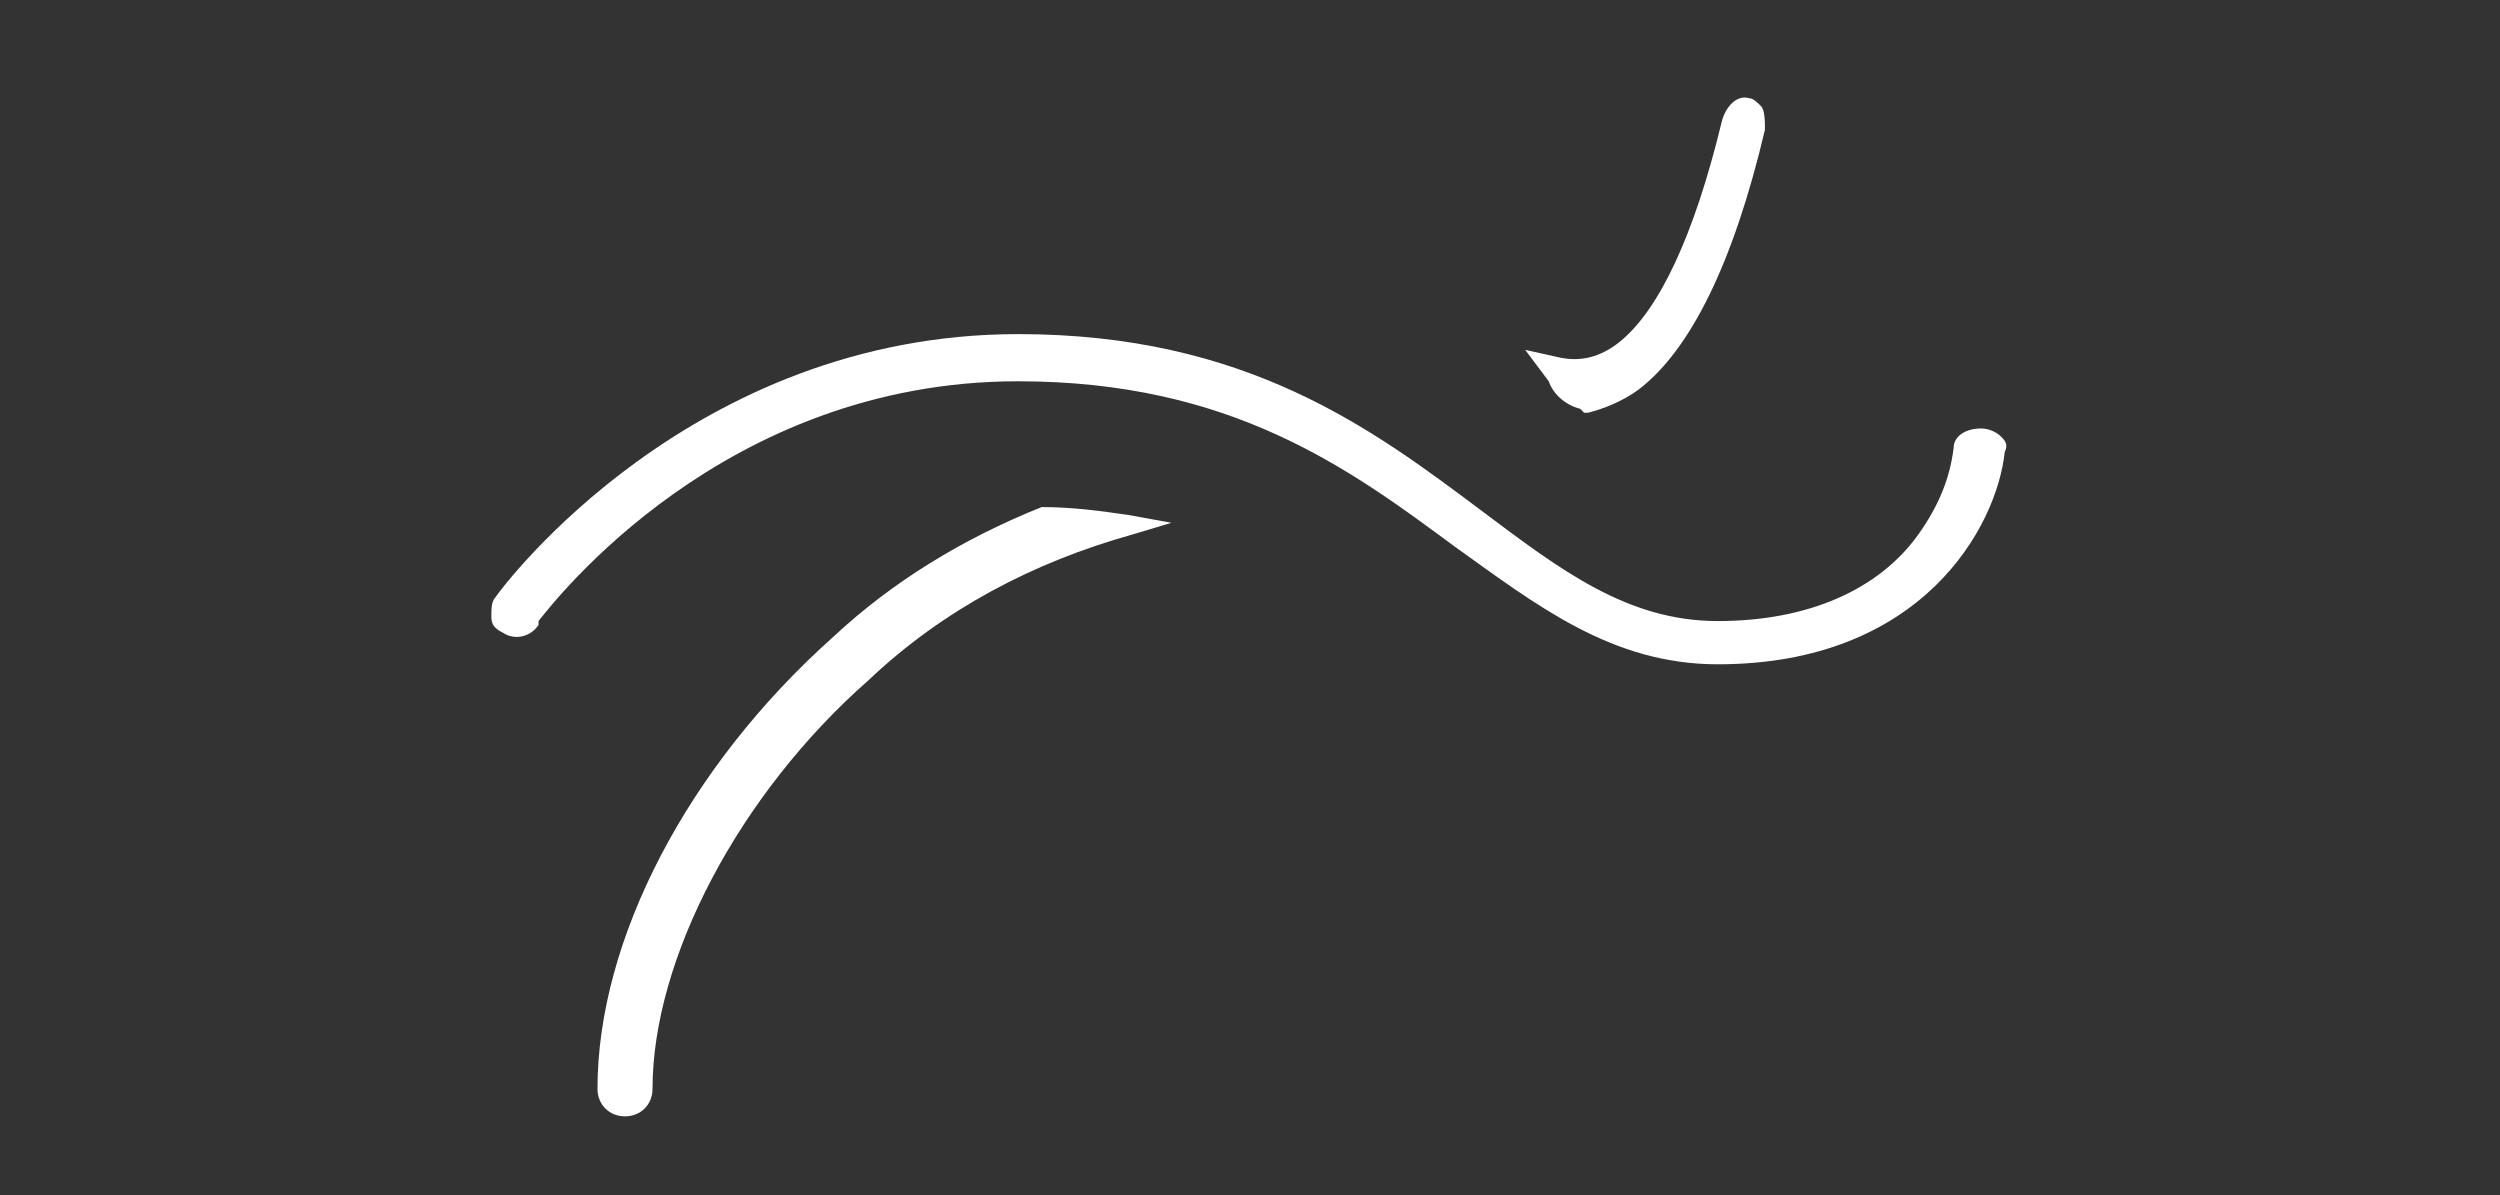 <?xml version="1.0" encoding="utf-8"?>
<!-- Generator: Adobe Illustrator 22.0.1, SVG Export Plug-In . SVG Version: 6.00 Build 0)  -->
<svg version="1.1" id="Layer_1" xmlns="http://www.w3.org/2000/svg" xmlns:xlink="http://www.w3.org/1999/xlink" x="0px" y="0px"
	 viewBox="0 0 63.6 30.4" style="enable-background:new 0 0 63.6 30.4;" xml:space="preserve">
<rect x="0" y="0" width="63.6" height="30.4" fill="#333333" stroke="none"/>
<style type="text/css">
	.st0{display:none;fill:#FEFEFE;stroke:#FFFFFF;stroke-width:0.2;}
	.st1{display:none;}
	.st2{display:inline;fill:#FFFFFF;}
	.st3{display:inline;fill:none;stroke:#FFFFFF;stroke-width:0.6;}
	.st4{display:inline;}
	.st5{fill:#FFFFFF;}
	.st6{display:inline;fill:#FEFEFE;}
	.st7{display:none;fill:#FEFEFE;}
</style>
<path class="st0" d="M19.3,10.9h-1.1v-6c0-1.7,1.4-3.1,3.1-3.1h6v1.1h-6c-1.1,0-2,0.9-2,2V10.9L19.3,10.9z M45.4,10.9h-1.1v-6
	c0-1.1-0.9-2-2-2h-6V1.7h6c1.7,0,3.1,1.4,3.1,3.1V10.9L45.4,10.9z M42.3,28.9h-6v-1.1h6c1.1,0,2-0.9,2-2v-6h1.1v6
	C45.4,27.5,44,28.9,42.3,28.9 M27.4,28.9h-6c-1.7,0-3.1-1.4-3.1-3.1v-6h1.1v6c0,1.1,0.9,2,2,2h6V28.9z M31.8,10.7
	c-2.6,0-4.6,2.1-4.6,4.6c0,2.6,2.1,4.6,4.6,4.6c2.6,0,4.6-2.1,4.6-4.6C36.5,12.8,34.4,10.7,31.8,10.7 M31.8,21.1
	c-3.2,0-5.7-2.6-5.7-5.7c0-3.2,2.6-5.7,5.7-5.7c3.2,0,5.7,2.6,5.7,5.7C37.6,18.5,35,21.1,31.8,21.1"/>
<g class="st1">
	<path class="st2" d="M38.5,12c-0.3,0.9-0.8,1.7-1.4,2.4c-0.6,0.6-1.3,1.1-2.2,1.5c-0.8,0.3-1.8,0.5-2.8,0.5h-5v-15h5
		c1,0,2,0.2,2.8,0.5s1.6,0.8,2.2,1.5s1.1,1.4,1.4,2.4C38.8,6.7,39,7.8,39,9C39,10,38.8,11,38.5,12 M38,2.6c-0.7-0.7-1.6-1.3-2.6-1.7
		s-2.1-0.6-3.3-0.6H26v17h6.2c1.2,0,2.3-0.2,3.3-0.6s1.8-1,2.6-1.7c0.7-0.7,1.3-1.6,1.7-2.7c0.4-1,0.6-2.2,0.6-3.5s-0.2-2.5-0.6-3.5
		C39.3,4.2,38.7,3.3,38,2.6"/>
	<path class="st3" d="M38.5,12c-0.3,0.9-0.8,1.7-1.4,2.4c-0.6,0.6-1.3,1.1-2.2,1.5c-0.8,0.3-1.8,0.5-2.8,0.5h-5v-15h5
		c1,0,2,0.2,2.8,0.5s1.6,0.8,2.2,1.5s1.1,1.4,1.4,2.4C38.8,6.7,39,7.8,39,9C39,10,38.8,11,38.5,12z M38,2.6
		c-0.7-0.7-1.6-1.3-2.6-1.7s-2.1-0.6-3.3-0.6H26v17h6.2c1.2,0,2.3-0.2,3.3-0.6s1.8-1,2.6-1.7c0.7-0.7,1.3-1.6,1.7-2.7
		c0.4-1,0.6-2.2,0.6-3.5s-0.2-2.5-0.6-3.5C39.3,4.2,38.7,3.3,38,2.6z"/>
	<path class="st2" d="M12.2,8.2H1.5V0.3H0.3v17h1.2V9.1h10.6v8.1h1.2v-17h-1.2L12.2,8.2L12.2,8.2z"/>
	<path class="st3" d="M12.2,8.2H1.5V0.3H0.3v17h1.2V9.1h10.6v8.1h1.2v-17h-1.2L12.2,8.2L12.2,8.2z"/>
	<path class="st2" d="M55.2,8.7h-3V1.3h3.1c1.5,0,2.7,0.3,3.5,0.9S60,3.6,60,4.8c0,0.6-0.1,1.1-0.3,1.6s-0.5,0.9-0.9,1.2
		s-0.9,0.6-1.5,0.8S56,8.7,55.2,8.7 M61.4,17.2c0.1,0,0.2,0.1,0.3,0.1h1.1L57,10c-0.2-0.2-0.3-0.4-0.5-0.5c0.7-0.1,1.4-0.2,2-0.5
		c0.6-0.2,1.1-0.6,1.5-1c0.4-0.4,0.7-0.9,1-1.4c0.2-0.6,0.3-1.2,0.3-1.8c0-1.5-0.5-2.6-1.5-3.3c-1-0.8-2.4-1.1-4.4-1.1h-4.3v17h1.2
		V9.6h2.2c0.3,0,0.6,0,0.7,0.1c0.2,0.1,0.3,0.2,0.4,0.4L61,17C61.2,17.1,61.3,17.1,61.4,17.2"/>
	<path class="st3" d="M55.2,8.7h-3V1.3h3.1c1.5,0,2.7,0.3,3.5,0.9S60,3.6,60,4.8c0,0.6-0.1,1.1-0.3,1.6s-0.5,0.9-0.9,1.2
		s-0.9,0.6-1.5,0.8S56,8.7,55.2,8.7z M61.4,17.2c0.1,0,0.2,0.1,0.3,0.1h1.1L57,10c-0.2-0.2-0.3-0.4-0.5-0.5c0.7-0.1,1.4-0.2,2-0.5
		c0.6-0.2,1.1-0.6,1.5-1c0.4-0.4,0.7-0.9,1-1.4c0.2-0.6,0.3-1.2,0.3-1.8c0-1.5-0.5-2.6-1.5-3.3c-1-0.8-2.4-1.1-4.4-1.1h-4.3v17h1.2
		V9.6h2.2c0.3,0,0.6,0,0.7,0.1c0.2,0.1,0.3,0.2,0.4,0.4L61,17C61.2,17.1,61.3,17.1,61.4,17.2z"/>
	<path class="st2" d="M58.5,23.8v0.8h2.1v5.7h1v-5.7h2.1v-0.8H58.5z M3.6,28.8c0,0.1-0.1,0.3-0.2,0.4c-0.1,0.1-0.3,0.2-0.4,0.2
		c-0.2,0.1-0.4,0.1-0.6,0.1H1v-2.2h1.4c0.5,0,0.8,0.1,1,0.3c0.2,0.2,0.3,0.4,0.3,0.8C3.7,28.6,3.7,28.7,3.6,28.8L3.6,28.8z M1,24.6
		h1.1c0.5,0,0.8,0.1,1,0.3c0.2,0.2,0.3,0.4,0.3,0.8c0,0.3-0.1,0.6-0.3,0.8c-0.2,0.2-0.6,0.3-1.1,0.3H1C1,26.7,1,24.6,1,24.6z
		 M3.2,27c0.2-0.1,0.4-0.1,0.5-0.2s0.3-0.2,0.4-0.3c0.1-0.1,0.2-0.3,0.2-0.4s0.1-0.3,0.1-0.5c0-0.3,0-0.5-0.1-0.7s-0.2-0.4-0.4-0.5
		c-0.2-0.2-0.5-0.3-0.7-0.3C2.9,24,2.5,24,2.2,24H0v6.5h2.3c0.4,0,0.7,0,1-0.1S3.8,30.2,4,30c0.2-0.2,0.3-0.4,0.4-0.6
		s0.2-0.5,0.2-0.8C4.7,27.6,4.2,27.1,3.2,27L3.2,27z M19.3,28.1c-0.1,0.3-0.2,0.6-0.4,0.8c-0.2,0.2-0.4,0.4-0.7,0.5
		c-0.3,0.1-0.6,0.2-0.9,0.2s-0.6-0.1-0.9-0.2s-0.5-0.3-0.7-0.5s-0.4-0.5-0.5-0.8s-0.2-0.7-0.2-1c0-0.4,0.1-0.7,0.2-1
		c0.1-0.3,0.3-0.6,0.5-0.8c0.2-0.2,0.4-0.4,0.7-0.5s0.6-0.2,0.9-0.2s0.6,0.1,0.9,0.2s0.5,0.3,0.7,0.5s0.3,0.5,0.4,0.8s0.2,0.6,0.2,1
		C19.4,27.4,19.4,27.8,19.3,28.1 M19.5,24.7c-0.3-0.3-0.6-0.5-1-0.7s-0.9-0.3-1.3-0.2c-0.5,0-0.9,0.1-1.3,0.2
		c-0.8,0.3-1.4,0.9-1.7,1.7C14,26.1,14,26.6,14,27c0,0.5,0.1,0.9,0.2,1.3c0.2,0.4,0.4,0.8,0.7,1c0.3,0.3,0.6,0.5,1,0.7
		c0.4,0.2,0.8,0.2,1.3,0.2c0.4,0,0.9-0.1,1.3-0.2c0.4-0.2,0.7-0.4,1-0.7c0.3-0.3,0.5-0.6,0.7-1s0.2-0.9,0.2-1.3
		c0-0.5-0.1-0.9-0.2-1.3C20,25.3,19.8,25,19.5,24.7 M35,28.1c-0.1,0.3-0.2,0.6-0.4,0.8c-0.2,0.2-0.4,0.4-0.7,0.5s-0.6,0.2-0.9,0.2
		c-0.3,0-0.6-0.1-0.9-0.2c-0.3-0.1-0.5-0.3-0.7-0.5s-0.4-0.5-0.5-0.8s-0.2-0.7-0.2-1c0-0.4,0.1-0.7,0.2-1s0.2-0.6,0.5-0.8
		c0.2-0.2,0.4-0.4,0.7-0.5c0.3-0.1,0.6-0.2,0.9-0.2c0.3,0,0.6,0.1,0.9,0.2c0.3,0.1,0.5,0.3,0.7,0.5s0.3,0.5,0.4,0.8
		c0.1,0.3,0.2,0.6,0.2,1C35.1,27.4,35.1,27.8,35,28.1 M35.2,24.7c-0.3-0.3-0.6-0.5-1-0.7s-0.9-0.3-1.3-0.2c-0.5,0-0.9,0.1-1.3,0.2
		c-0.4,0.2-0.7,0.4-1,0.7c-0.3,0.3-0.5,0.6-0.7,1s-0.2,0.9-0.2,1.3c0,0.5,0.1,0.9,0.2,1.3c0.2,0.4,0.4,0.8,0.7,1
		c0.3,0.3,0.6,0.5,1,0.7c0.4,0.2,0.8,0.2,1.3,0.2s0.9-0.1,1.3-0.2c0.8-0.3,1.4-0.9,1.7-1.7c0.2-0.4,0.2-0.8,0.2-1.3
		s-0.1-0.9-0.2-1.3C35.7,25.3,35.5,25,35.2,24.7"/>
	<g transform="translate(63 28.352)" class="st4">
		<path class="st5" d="M-14-1.2c-0.1-0.1-0.3-0.2-0.5-0.3c-0.2-0.1-0.4-0.2-0.6-0.2l-0.6-0.2c0-0.1-0.2-0.1-0.4-0.2
			c-0.1-0.1-0.3-0.2-0.4-0.3s-0.1-0.3-0.1-0.4c0-0.1,0-0.3,0.1-0.4c0-0.1,0.1-0.2,0.2-0.3s0.2-0.2,0.4-0.2c0.1,0,0.3-0.1,0.5-0.1
			s0.4,0,0.5,0.1s0.3,0.1,0.4,0.2c0.1,0.1,0.2,0.1,0.3,0.2c0.1,0,0.1,0.1,0.2,0.1h0.1l0.1-0.1l0.2-0.5c-0.2-0.2-0.5-0.4-0.8-0.5
			c-0.3-0.1-0.7-0.2-1-0.2s-0.6,0-0.9,0.2c-0.2,0.1-0.5,0.2-0.6,0.4c-0.3,0.3-0.5,0.8-0.5,1.2c0,0.3,0,0.5,0.1,0.7s0.2,0.4,0.3,0.5
			c0.1,0.1,0.3,0.2,0.5,0.3c0.2,0.1,0.4,0.2,0.6,0.2c0.2,0.1,0.4,0.1,0.6,0.2c0.2,0.1,0.3,0.1,0.5,0.2c0.1,0.1,0.3,0.2,0.3,0.3
			c0.1,0.1,0.1,0.3,0.1,0.5s0,0.3-0.1,0.5c-0.1,0.3-0.3,0.5-0.6,0.6c-0.2,0.1-0.4,0.1-0.5,0.1c-0.2,0-0.4,0-0.6-0.1
			C-16.4,1-16.5,1-16.7,0.9c-0.1-0.1-0.2-0.1-0.3-0.2c-0.1-0.1-0.2-0.1-0.2-0.1h-0.1l-0.1,0.1l-0.3,0.5c0.1,0.1,0.3,0.2,0.4,0.3
			c0.3,0.2,0.7,0.4,1,0.4c0.2,0,0.4,0.1,0.6,0.1c0.3,0,0.7-0.1,0.9-0.2c0.3-0.1,0.5-0.3,0.7-0.4c0.2-0.2,0.3-0.4,0.4-0.7
			c0.1-0.2,0.1-0.5,0.1-0.8s0-0.5-0.1-0.7C-13.7-0.9-13.8-1.1-14-1.2"/>
	</g>
</g>
<g class="st1">
	<path class="st2" d="M29.1,1.7h-9.4c-0.4,0-0.7,0.1-1,0.4c-0.3,0.3-0.4,0.6-0.4,1v9.4c0,0.4,0.1,0.7,0.4,1c0.3,0.3,0.6,0.4,1,0.4
		h9.4c0.4,0,0.7-0.1,1-0.4c0.3-0.3,0.4-0.6,0.4-1V3.1c0-0.4-0.1-0.7-0.4-1C29.9,1.8,29.5,1.7,29.1,1.7z M29.6,13H19.3V2.6h10.4V13z"
		/>
	<path class="st2" d="M29.1,16.7h-9.4c-0.4,0-0.7,0.1-1,0.4c-0.3,0.3-0.4,0.6-0.4,1v9.4c0,0.4,0.1,0.7,0.4,1c0.3,0.3,0.6,0.4,1,0.4
		h9.4c0.4,0,0.7-0.1,1-0.4c0.3-0.3,0.4-0.6,0.4-1v-9.4c0-0.4-0.1-0.7-0.4-1C29.9,16.8,29.5,16.6,29.1,16.7z M19.3,28V17.6h10.4V28
		H19.3z"/>
	<polygon class="st2" points="39.8,18.1 38.6,18.1 38.6,21.6 35,21.6 35,22.8 38.6,22.8 38.6,26.4 39.8,26.4 39.8,22.8 43.4,22.8 
		43.4,21.6 39.8,21.6 	"/>
	<path class="st2" d="M44.9,2.1c-0.3-0.3-0.6-0.4-1-0.4h-9.4c-0.4,0-0.7,0.1-1,0.4c-0.2,0.2-0.3,0.3-0.3,0.5
		c-0.1,0.1-0.1,0.3-0.1,0.5v9.4c0,0.2,0,0.3,0.1,0.5c0.1,0.2,0.2,0.4,0.3,0.5c0.3,0.3,0.6,0.4,1,0.4h9.4c0.4,0,0.7-0.1,1-0.4
		c0.3-0.3,0.4-0.6,0.4-1V3.1C45.3,2.7,45.2,2.4,44.9,2.1z M44.4,13h-0.9H34V2.6h9.5h0.9V13z"/>
</g>
<g class="st1">
	<path class="st2" d="M34.9,14.8c0,1.7-1.4,3.1-3.1,3.1c-1.7,0-3.1-1.4-3.1-3.1v-9c0-1.7,1.4-3.1,3.1-3.1c1.7,0,3.1,1.4,3.1,3.1
		V14.8z M31.8,1.7c-2.2,0-4.1,1.9-4.1,4.1v9c0,2.2,1.9,4.1,4.1,4.1s4.1-1.9,4.1-4.1v-9C36,3.6,34.1,1.7,31.8,1.7z"/>
	<path class="st2" d="M39,15.8c-0.1,1.2-0.4,2.3-1,3.3c-0.6,1-1.5,2-2.6,2.6c-2.2,1.3-4.9,1.3-7,0c-1-0.7-1.9-1.6-2.6-2.6
		c-0.6-1-0.9-2.2-1-3.3h-0.9c0.1,1.2,0.4,2.3,0.9,3.4c0.6,1.2,1.4,2.2,2.5,3c1,0.8,2.2,1.3,3.4,1.4c0.3,0.1,0.5,0.3,0.5,0.6v3.7
		h-3.9c-0.3,0-0.5,0.2-0.5,0.5S27,29,27.3,29l0,0h9.1c0.3,0,0.5-0.2,0.5-0.5s-0.2-0.5-0.5-0.5h-3.9v-3.7c0-0.3,0.2-0.5,0.5-0.6
		c1.2-0.1,2.4-0.7,3.4-1.4c1-0.8,1.9-1.8,2.5-3c0.5-1,0.8-2.2,0.9-3.4L39,15.8L39,15.8z"/>
</g>
<g class="st1">
	<path class="st6" d="M30.3,2.5c-7,0-12.8,5.8-12.8,12.8s5.8,12.8,12.8,12.8s12.9-5.7,12.9-12.8S37.4,2.5,30.3,2.5 M30.3,28.9
		c-7.5,0-13.6-6.1-13.6-13.7c0-7.5,6.1-13.6,13.6-13.6s13.6,6.1,13.6,13.6C43.9,22.8,37.8,28.9,30.3,28.9"/>
	<path class="st6" d="M30.3,9.4c-3.3,0-5.8,2.6-5.8,5.8s2.6,5.8,5.8,5.8s5.8-2.6,5.8-5.8C36.1,12.1,33.5,9.4,30.3,9.4 M30.3,21.9
		c-3.7,0-6.7-3-6.7-6.7s3-6.7,6.7-6.7s6.7,3,6.7,6.7S34,21.9,30.3,21.9 M21,14.3c-0.1-0.1-0.2-0.1-0.4-0.1l0,0
		c-0.3,0-0.6,0.1-0.8,0.4c-0.4,0.4-0.4,1-0.1,1.5c0.2,0.3,0.6,0.5,1,0.5l0,0c0.3,0,0.6-0.1,0.8-0.4s0.3-0.5,0.3-0.8
		s-0.1-0.5-0.3-0.7C21.3,14.5,21.1,14.4,21,14.3 M23.5,21.2c-0.1-0.1-0.2-0.1-0.4-0.1l0,0c-0.3,0-0.6,0.1-0.8,0.3
		c-0.4,0.4-0.4,1-0.1,1.5c0.2,0.3,0.6,0.5,1,0.5l0,0c0.6,0,1.1-0.5,1.1-1.1c0-0.3-0.1-0.5-0.3-0.7C23.9,21.3,23.8,21.3,23.5,21.2
		 M23.5,7.4c-0.1,0-0.2-0.1-0.4-0.1l0,0c-0.3,0-0.6,0.1-0.8,0.4c-0.4,0.4-0.4,1-0.1,1.5c0.2,0.3,0.6,0.5,1,0.5l0,0
		c0.3,0,0.6-0.1,0.8-0.3c0.2-0.2,0.3-0.5,0.3-0.8c0-0.3-0.1-0.5-0.3-0.7C23.9,7.6,23.8,7.5,23.5,7.4"/>
</g>
<g class="st1">
	<path class="st2" d="M38.8,4.8c-1.7-1.9-4.1-2.9-7.2-2.9c-0.1,0-0.1,0-0.2,0c-3,0-5.9,1.5-7.6,4c-1.6,2.4-1.9,5.4-0.6,8
		c0.1,0.2,0.4,0.3,0.6,0.2c0.1,0,0.2-0.1,0.2-0.2c0-0.1,0-0.2,0-0.3c-1.1-2.4-0.9-5.1,0.6-7.3c1.5-2.3,4.1-3.6,6.9-3.6
		c0.1,0,0.1,0,0.2,0c2.8,0,5,0.9,6.6,2.6c1.7,2.1,2.4,4.8,1.9,7.4c-0.5,3.3-2.6,6-4.2,8.2L35.8,21c-1,1.3-1.8,2.3-1.9,3.2
		c-0.6,3.5-2.5,3.9-3.8,3.9h0c-1.8,0-3.3-1.3-3.5-3c0-0.2-0.3-0.4-0.5-0.3c-0.1,0-0.2,0.1-0.3,0.2c-0.1,0.1-0.1,0.2-0.1,0.3
		c0.3,2.1,2.1,3.6,4.3,3.6h0.1c2.5,0,4-1.5,4.6-4.5c0.4-1.1,1.1-2.1,1.8-3c1.6-2.1,3.8-5,4.4-8.6C41.5,9.9,40.7,7,38.8,4.8"/>
	<path class="st2" d="M41,12.8c-0.6,3.5-2.8,6.4-4.4,8.6c-0.8,0.9-1.4,1.9-1.8,2.9c-0.6,3-2.1,4.6-4.6,4.6c-2.2,0-4.1-1.5-4.4-3.6
		c0-0.2,0.1-0.5,0.3-0.5c0,0,0,0,0,0c0.2,0,0.5,0.1,0.5,0.3c0.2,1.7,1.7,3,3.5,2.9c1.3,0,3.1-0.4,3.7-3.9c0.2-0.9,1-1.9,2-3.3
		c1.6-2.2,3.7-4.9,4.2-8.2c0.5-2.6-0.2-5.3-1.9-7.4c-1.5-1.7-3.7-2.5-6.5-2.5c-2.8-0.1-5.5,1.3-7,3.6c-1.5,2.2-1.7,4.9-0.5,7.3
		c0.1,0.2,0,0.5-0.2,0.6c0,0,0,0,0,0c-0.2,0.1-0.5,0-0.6-0.2c-1.3-2.6-1-5.7,0.6-8.1c1.7-2.5,4.6-4.1,7.8-4c3.1,0,5.5,1,7.2,2.9
		C40.7,7,41.5,9.9,41,12.8 M38.9,4.7c-1.7-1.9-4.1-2.9-7.2-2.9c-0.1,0-0.1,0-0.2,0c-3.1,0-6,1.5-7.6,4c-1.7,2.4-1.9,5.5-0.6,8.1
		c0.1,0.2,0.4,0.3,0.7,0.2c0.1-0.1,0.2-0.2,0.3-0.3c0-0.1,0-0.2,0-0.4c-1.1-2.3-0.9-5,0.5-7.2c1.5-2.2,4-3.5,6.8-3.5
		c0.1,0,0.1,0,0.2,0c2.8,0,5,0.8,6.5,2.5c1.7,2.1,2.4,4.7,1.9,7.3c-0.5,3.3-2.6,6-4.2,8.2l-0.1,0.1c-1,1.3-1.8,2.3-1.9,3.2
		c-0.6,3.4-2.4,3.8-3.7,3.8h0c-1.7,0-3.2-1.2-3.4-2.9c-0.1-0.3-0.3-0.4-0.6-0.4c-0.1,0-0.2,0.1-0.3,0.2c-0.1,0.1-0.1,0.2-0.1,0.3
		c0.3,2.1,2.1,3.7,4.3,3.7l0.1,0c2.5,0,4.1-1.5,4.7-4.6c0.4-1.1,1-2.1,1.8-2.9c1.6-2.1,3.8-5.1,4.4-8.6C41.5,9.9,40.8,7,38.9,4.7"/>
	<path class="st2" d="M41,12.8c-0.6,3.5-2.8,6.4-4.4,8.6c-0.8,0.9-1.4,1.9-1.8,3c-0.6,3-2.1,4.5-4.6,4.5h-0.1c-2.2,0-4-1.5-4.3-3.6
		c0-0.1,0-0.2,0.1-0.3c0.1-0.1,0.2-0.2,0.3-0.2c0.2,0,0.4,0.1,0.4,0.3c0.2,1.7,1.7,3,3.5,3h0c1.3,0,3.2-0.4,3.8-3.9
		c0.2-0.9,0.9-1.9,1.9-3.2l0.1-0.1c1.6-2.2,3.7-4.9,4.2-8.2c0.5-2.6-0.2-5.3-1.9-7.4c-1.6-1.7-3.8-2.6-6.6-2.6c-0.1,0-0.1,0-0.2,0
		c-2.8,0-5.3,1.3-6.9,3.6c-1.5,2.2-1.7,4.9-0.6,7.3c0,0.1,0.1,0.2,0,0.3c0,0.1-0.1,0.2-0.2,0.2c-0.2,0.1-0.5,0-0.6-0.2
		c-1.3-2.6-1-5.6,0.6-8c1.6-2.5,4.5-4,7.6-4c0.1,0,0.1,0,0.2,0h0c3.1,0,5.5,1,7.2,2.9C40.7,7,41.5,9.9,41,12.8 M38.9,4.7
		c-1.7-1.9-4.1-2.9-7.2-2.9c-3.1-0.1-6.1,1.4-7.8,4c-1.6,2.4-1.9,5.5-0.6,8.1c0.1,0.2,0.4,0.3,0.6,0.2c0.2-0.1,0.3-0.3,0.2-0.6
		c0,0,0,0,0,0c-1.1-2.3-0.9-5.1,0.5-7.3c1.5-2.3,4.2-3.6,7-3.6c2.8,0,5,0.9,6.5,2.5c1.7,2.1,2.4,4.8,1.9,7.4c-0.5,3.3-2.6,6-4.2,8.2
		c-1,1.3-1.8,2.4-2,3.3c-0.6,3.5-2.4,3.9-3.7,3.9c-1.8,0-3.3-1.3-3.5-2.9c-0.1-0.2-0.3-0.4-0.5-0.3c-0.2,0-0.4,0.3-0.4,0.5
		c0,0,0,0,0,0c0.3,2.1,2.2,3.7,4.4,3.6c2.5,0,4.1-1.5,4.6-4.6c0.4-1.1,1.1-2.1,1.8-2.9c1.6-2.1,3.8-5.1,4.4-8.6
		C41.5,9.9,40.7,7,38.9,4.7"/>
	<path class="st2" d="M28.8,20.8c1,0.2,1.9-0.3,2.3-1.2c0.4-0.9,0.1-2-0.7-2.6c-1.3-1.3-1.9-3.2-1.7-5c0-1.2,0.6-2.4,1.6-3.1
		c1-0.7,2.2-0.8,3.2-0.3c0.9,0.4,1.5,1.1,1.7,2.1c0,0.1,0.1,0.2,0.2,0.3c0.1,0,0.2,0,0.3,0c0.1-0.1,0.1-0.2,0.1-0.3
		c-0.2-1.2-1-2.1-2-2.6c-1.3-0.6-2.7-0.5-3.9,0.3c-1.1,0.9-1.8,2.2-1.9,3.7c-0.2,1.6,0.2,3.2,1.1,4.6l0,0.1l-0.1,0c-1.1,0-2,1-2,2.1
		C27.2,19.7,27.9,20.6,28.8,20.8"/>
	<path class="st2" d="M29.2,16.5c-0.9-1.4-1.3-3-1.1-4.6c0.1-1.5,0.8-2.8,1.9-3.7c1.2-0.8,2.6-0.9,3.9-0.3c1.1,0.5,1.8,1.5,2,2.6
		c0,0.1,0,0.3-0.1,0.4c-0.1,0.1-0.2,0.1-0.4,0.1c-0.1-0.1-0.2-0.2-0.2-0.3c-0.2-0.9-0.8-1.7-1.6-2.1c-1-0.5-2.3-0.4-3.2,0.3
		c-0.9,0.7-1.5,1.9-1.6,3.1c-0.2,1.8,0.4,3.6,1.7,4.9c0.8,0.6,1.1,1.7,0.7,2.7c-0.4,1-1.4,1.5-2.4,1.3c-1-0.2-1.7-1.1-1.7-2.1
		C27.2,17.5,28.1,16.6,29.2,16.5 M27.1,18.7c0,1.1,0.7,2,1.7,2.2c0.1,0,0.3,0,0.4,0c0.8,0,1.6-0.5,2-1.3c0.4-1,0.1-2.1-0.7-2.7
		c-1.2-1.3-1.8-3.1-1.6-4.9c0-1.2,0.6-2.3,1.6-3.1c0.9-0.6,2.1-0.7,3.2-0.3c0.8,0.4,1.4,1.1,1.6,2c0,0.1,0.1,0.3,0.3,0.3
		c0.1,0.1,0.3,0,0.4-0.1c0.1-0.1,0.2-0.2,0.1-0.4c-0.2-1.2-1-2.2-2.1-2.7c-1.3-0.6-2.8-0.5-3.9,0.3c-1.2,0.9-1.9,2.2-1.9,3.7
		c-0.2,1.6,0.2,3.2,1.1,4.6C28,16.6,27.1,17.5,27.1,18.7"/>
	<path class="st2" d="M29.2,16.6L29.2,16.6L29.2,16.6c-0.8-1.4-1.2-3-1.1-4.7c0.1-1.5,0.8-2.8,1.9-3.7c1.1-0.8,2.6-0.9,3.9-0.3
		c1.1,0.5,1.8,1.4,2,2.6c0,0.1,0,0.2-0.1,0.3c-0.1,0.1-0.2,0.1-0.3,0c-0.1,0-0.2-0.1-0.2-0.3c-0.2-0.9-0.8-1.7-1.7-2.1
		c-1.1-0.5-2.3-0.4-3.2,0.3c-1,0.7-1.5,1.9-1.6,3.1c-0.2,1.8,0.4,3.6,1.7,5c0.8,0.6,1.1,1.7,0.7,2.6c-0.4,0.9-1.4,1.5-2.3,1.2
		c-1-0.2-1.6-1.1-1.6-2.1C27.2,17.5,28.1,16.6,29.2,16.6 M28.8,20.8c1,0.2,2-0.3,2.4-1.3c0.4-1,0.1-2.1-0.7-2.7
		c-1.2-1.3-1.8-3.1-1.7-4.9c0-1.2,0.6-2.4,1.6-3.1c0.9-0.6,2.2-0.7,3.2-0.3c0.8,0.4,1.5,1.1,1.6,2.1c0,0.1,0.1,0.2,0.2,0.3
		c0.1,0,0.3,0,0.4-0.1c0.1-0.1,0.2-0.2,0.1-0.4c-0.2-1.2-1-2.2-2-2.6c-1.3-0.6-2.7-0.5-3.9,0.3c-1.1,0.9-1.8,2.2-1.9,3.7
		c-0.2,1.6,0.2,3.2,1.1,4.6c-1.1,0-2.1,1-2.1,2.2C27.1,19.7,27.8,20.6,28.8,20.8"/>
</g>
<path class="st7" d="M18.8,4.7c0-1.3-1.1-2.4-2.4-2.4c-1.3,0-2.4,1.1-2.4,2.4s1.1,2.4,2.4,2.4C17.7,7.1,18.8,6,18.8,4.7 M30.5,4.7
	c0-1-0.8-1.9-1.9-1.9s-1.9,0.8-1.9,1.9s0.8,1.9,1.9,1.9S30.5,5.8,30.5,4.7 M40.9,4.7c0-0.8-0.7-1.5-1.5-1.5c-0.8,0-1.5,0.7-1.5,1.5
	c0,0,0,0,0,0c0,0.8,0.7,1.5,1.5,1.5C40.2,6.2,40.9,5.5,40.9,4.7 M49.6,4.7c0-0.7-0.5-1.2-1.2-1.2c-0.7,0-1.2,0.5-1.2,1.2l0,0
	c0,0.7,0.5,1.2,1.2,1.2C49,5.9,49.6,5.4,49.6,4.7 M18.8,15.3c0-1.3-1.1-2.4-2.4-2.4C15.1,13,14,14,14,15.3l0,0
	c0,1.3,1.1,2.4,2.4,2.4C17.7,17.7,18.8,16.7,18.8,15.3 M30.5,15.3c0-1-0.8-1.9-1.9-1.9s-1.9,0.8-1.9,1.9l0,0c0,1,0.8,1.9,1.9,1.9
	S30.5,16.4,30.5,15.3 M40.9,15.3c0-0.8-0.7-1.5-1.5-1.5c-0.8,0-1.5,0.7-1.5,1.5c0,0,0,0,0,0c0,0.8,0.7,1.5,1.5,1.5
	C40.2,16.9,40.9,16.2,40.9,15.3 M49.6,15.3c0-0.7-0.5-1.2-1.2-1.2c-0.7,0-1.2,0.5-1.2,1.2c0,0.7,0.5,1.2,1.2,1.2
	C49,16.6,49.6,16,49.6,15.3 M18.8,26c0-1.3-1.1-2.4-2.4-2.4c-1.3,0-2.4,1.1-2.4,2.4s1.1,2.4,2.4,2.4C17.7,28.3,18.8,27.3,18.8,26
	 M30.5,26c0-1-0.8-1.9-1.9-1.9c-1,0-1.9,0.8-1.9,1.9c0,1,0.8,1.9,1.9,1.9C29.6,27.9,30.5,27,30.5,26 M40.9,26c0-0.8-0.6-1.5-1.5-1.6
	c-0.8,0-1.5,0.6-1.6,1.5c0,0,0,0.1,0,0.1c0,0.8,0.7,1.5,1.5,1.5C40.2,27.5,40.9,26.8,40.9,26 M49.6,26c0-0.7-0.5-1.2-1.2-1.2
	c-0.7,0-1.2,0.5-1.2,1.2l0,0c0,0.7,0.5,1.2,1.2,1.2C49,27.2,49.6,26.7,49.6,26"/>
<g class="st1">
	<path class="st2" d="M31.8,3.6c-4.7,0-8.8,1.2-12.1,3.5c-3.3,2.3-4.9,5-4.9,8.3s1.6,6,4.9,8.3c3.3,2.3,7.4,3.5,12.1,3.5
		c0.7,0,1.3-0.2,1.8-0.5c0.4-0.3,0.6-0.6,0.6-1c0-0.1,0-0.5-0.6-0.9c-0.6-0.5-1-1.1-1-1.9c0-0.8,0.4-1.4,1.1-1.9
		c0.7-0.5,1.5-0.7,2.4-0.7h3.5c2.6,0,4.8-0.6,6.6-1.9c1.8-1.2,2.6-2.7,2.6-4.4c0-2.9-1.6-5.3-4.9-7.3C40.6,4.6,36.5,3.6,31.8,3.6
		 M31.8,28.4c-5,0-9.3-1.3-12.8-3.7c-3.6-2.5-5.4-5.6-5.4-9.3s1.8-6.8,5.4-9.3c3.5-2.5,7.8-3.7,12.8-3.7c4.9,0,9.2,1.1,12.7,3.3
		C48.1,8,50,10.8,50,14.1c0,2.1-1.1,3.9-3.1,5.3c-2,1.4-4.5,2.1-7.2,2.1h-3.5c-0.7,0-1.2,0.2-1.7,0.5c-0.6,0.4-0.6,0.7-0.6,1
		c0,0.4,0.2,0.7,0.5,0.9c0.9,0.6,1.1,1.3,1.1,1.8c0,0.8-0.4,1.5-1.1,2C33.6,28.2,32.8,28.4,31.8,28.4"/>
	<path class="st2" d="M24.7,18.2c-0.2,0-0.3,0-0.5,0.1c-0.4,0.1-0.8,0.3-1,0.7c-0.2,0.3-0.3,0.6-0.2,1c0.1,0.4,0.3,0.6,0.7,0.8
		c0.4,0.2,0.8,0.2,1.3,0.1c0.4-0.1,0.8-0.3,1-0.7c0.2-0.3,0.3-0.6,0.2-1c-0.1-0.4-0.3-0.6-0.7-0.8C25.2,18.2,25,18.2,24.7,18.2
		 M21.3,11.9c-0.2,0-0.4,0-0.6,0.1c-0.4,0.1-0.8,0.4-1,0.8c-0.2,0.3-0.2,0.7-0.1,1c0.1,0.3,0.4,0.6,0.8,0.7c0.4,0.2,0.9,0.2,1.3,0
		c0.4-0.2,0.8-0.4,1-0.8c0.2-0.3,0.2-0.7,0.1-1c-0.1-0.3-0.4-0.6-0.8-0.7C21.8,12,21.5,11.9,21.3,11.9 M27.9,7.8
		c-0.2,0-0.4,0-0.6,0.1c-0.4,0.1-0.8,0.4-1,0.8c-0.2,0.3-0.2,0.7-0.1,1c0.1,0.3,0.4,0.6,0.8,0.7c0.4,0.2,0.9,0.2,1.3,0
		c0.4-0.2,0.8-0.4,1-0.8c0.2-0.3,0.2-0.7,0.1-1c-0.1-0.3-0.4-0.6-0.8-0.7C28.3,7.8,28.1,7.8,27.9,7.8 M36,7.8c-0.2,0-0.4,0-0.6,0.1
		c-0.4,0.1-0.8,0.4-1,0.8c-0.2,0.3-0.2,0.7-0.1,1c0.1,0.3,0.4,0.6,0.8,0.7c0.4,0.2,0.9,0.2,1.3,0c0.4-0.2,0.8-0.4,1-0.8
		c0.2-0.3,0.2-0.7,0.1-1C37.3,8.2,37,8,36.6,7.9C36.4,7.8,36.2,7.8,36,7.8 M42.8,11.5c-0.2,0-0.5,0-0.7,0.1c-0.4,0.1-0.8,0.4-1,0.7
		c-0.2,0.3-0.2,0.6-0.1,1c0.1,0.4,0.4,0.6,0.8,0.7c0.4,0.1,0.8,0.1,1.3,0c0.4-0.2,0.8-0.4,1-0.7c0.2-0.3,0.2-0.6,0.1-1
		c-0.1-0.4-0.4-0.6-0.8-0.7C43.2,11.5,43,11.5,42.8,11.5"/>
</g>
<g>
	<path class="st5" d="M26.5,12.9L26.5,12.9L26.5,12.9c-2,0.8-3.8,1.9-5.3,3.3c-3.7,3.3-6,7.7-6,11.5c0,0.4,0.3,0.7,0.7,0.7
		c0.4,0,0.7-0.3,0.7-0.7c0-3.3,2.2-7.5,5.5-10.4c1.9-1.8,4.2-3,6.7-3.7l1-0.3l-1.1-0.2C28,13,27.3,12.9,26.5,12.9 M40.2,10.4
		l0.1,0.1l0.1,0c0.4-0.1,0.9-0.3,1.3-0.6c1.3-1,2.4-3.2,3.2-6.6c0-0.2,0-0.5-0.1-0.6c-0.1-0.1-0.2-0.2-0.3-0.2
		c-0.3-0.1-0.6,0.2-0.7,0.6c-0.7,2.9-1.6,4.8-2.6,5.6c-0.5,0.4-1,0.5-1.5,0.4l-0.9-0.2l0.6,0.8C39.5,10,39.8,10.3,40.2,10.4"/>
	<path class="st5" d="M50.9,11.1c-0.1-0.1-0.3-0.2-0.5-0.2c-0.4,0-0.7,0.2-0.7,0.5c-0.1,0.8-0.4,1.5-0.9,2.2c-1,1.4-2.8,2.2-5.1,2.2
		c-2.3,0-4-1.3-6-2.8c-2.8-2.1-6-4.5-11.8-4.5c-8.3,0-13.1,6.4-13.3,6.7c-0.1,0.1-0.1,0.3-0.1,0.5c0,0.2,0.1,0.3,0.3,0.4
		c0.3,0.2,0.7,0.1,0.9-0.2l0-0.1v0c0.4-0.5,4.7-6.1,12.2-6.1c5.4,0,8.4,2.2,11.1,4.2c2.1,1.5,4,3,6.7,3c5.2,0,7.1-3.5,7.3-5.4
		C51.1,11.3,51,11.2,50.9,11.1"/>
</g>
</svg>
